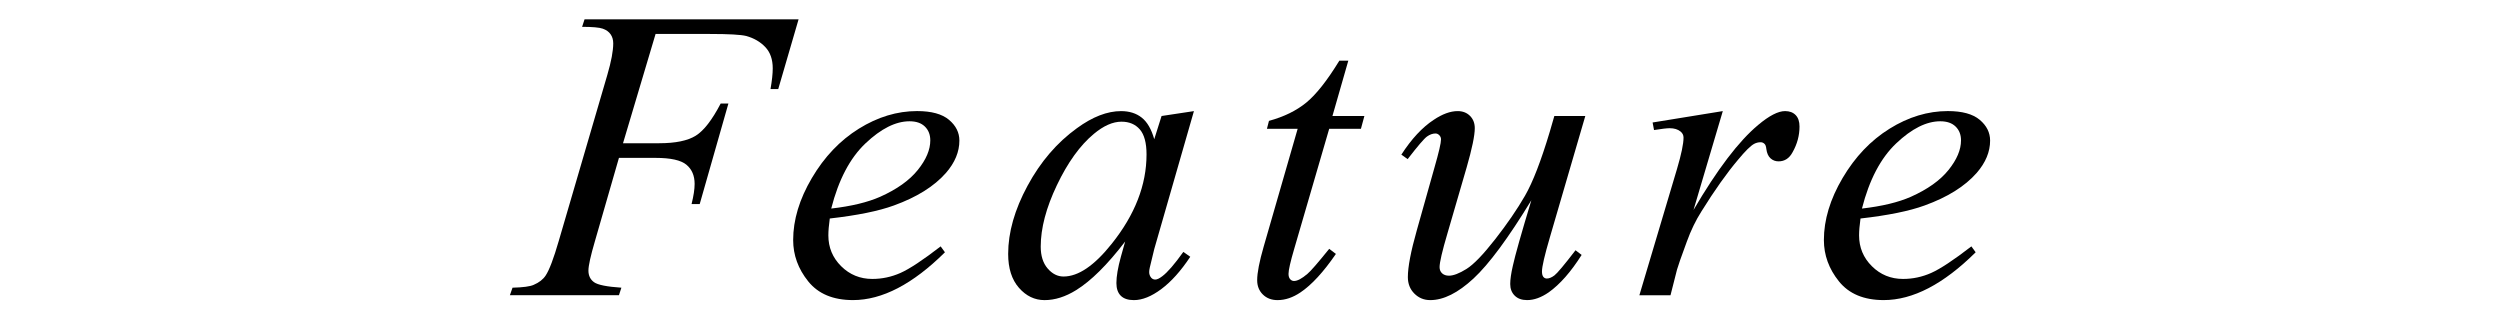 <?xml version="1.0" encoding="UTF-8"?><svg id="_レイヤー_1" xmlns="http://www.w3.org/2000/svg" width="180" height="23" viewBox="0 0 180 23"><defs><style>.cls-1{fill:none;}</style></defs><path d="M47.201,2.447l-2.344,7.866h2.607c1.172,0,2.048-.181,2.629-.542s1.179-1.133,1.794-2.314h.557l-2.065,7.236h-.586c.146-.586.22-1.069.22-1.45,0-.596-.198-1.057-.593-1.384s-1.135-.491-2.219-.491h-2.637l-1.728,5.991c-.312,1.065-.469,1.772-.469,2.124,0,.361.134.64.403.835s.925.327,1.97.396l-.176.542h-7.852l.19-.542c.762-.019,1.27-.088,1.523-.205.391-.166.679-.391.864-.674.264-.4.576-1.226.938-2.476l3.501-11.968c.283-.967.425-1.724.425-2.271,0-.254-.064-.471-.19-.652s-.315-.315-.564-.403-.745-.132-1.487-.132l.176-.542h15.41l-1.465,5.024h-.557c.107-.606.161-1.103.161-1.494,0-.644-.178-1.155-.535-1.531s-.813-.642-1.37-.798c-.391-.098-1.265-.146-2.622-.146h-3.911Z"/><path d="M59.744,15.733c-.068.488-.102.894-.102,1.216,0,.869.308,1.609.923,2.219s1.362.915,2.241.915c.703,0,1.379-.144,2.029-.432s1.614-.925,2.893-1.912l.308.425c-2.314,2.295-4.521,3.442-6.621,3.442-1.426,0-2.5-.449-3.223-1.348s-1.084-1.89-1.084-2.974c0-1.455.449-2.944,1.348-4.468s2.026-2.708,3.384-3.552,2.754-1.267,4.189-1.267c1.035,0,1.802.21,2.3.63s.747.918.747,1.494c0,.81-.322,1.587-.967,2.329-.85.967-2.1,1.748-3.75,2.344-1.094.4-2.632.713-4.614.938ZM59.847,15.016c1.445-.166,2.622-.449,3.53-.85,1.201-.537,2.102-1.179,2.703-1.926s.901-1.458.901-2.131c0-.41-.129-.742-.388-.996s-.627-.381-1.106-.381c-.996,0-2.053.53-3.171,1.589s-1.941,2.624-2.468,4.695Z"/><path d="M85.963,7.999l-2.856,9.932-.322,1.333c-.029.127-.044.234-.044.322,0,.156.049.293.146.41.078.088.176.132.293.132.127,0,.293-.078.498-.234.381-.283.889-.869,1.523-1.758l.498.352c-.674,1.016-1.367,1.79-2.08,2.322s-1.372.798-1.978.798c-.42,0-.735-.105-.945-.315s-.315-.515-.315-.915c0-.478.107-1.108.322-1.89l.308-1.099c-1.279,1.67-2.456,2.837-3.53,3.501-.771.478-1.528.718-2.271.718-.713,0-1.328-.295-1.846-.886s-.776-1.404-.776-2.439c0-1.553.466-3.191,1.399-4.915s2.117-3.103,3.552-4.138c1.123-.82,2.183-1.23,3.179-1.23.596,0,1.091.156,1.487.469s.696.83.901,1.553l.527-1.67,2.329-.352ZM80.748,8.761c-.625,0-1.289.293-1.992.879-.996.83-1.882,2.061-2.659,3.691s-1.165,3.106-1.165,4.424c0,.664.166,1.189.498,1.575s.713.579,1.143.579c1.065,0,2.222-.786,3.472-2.358,1.67-2.09,2.505-4.233,2.505-6.431,0-.83-.161-1.431-.483-1.802s-.762-.557-1.318-.557Z"/><path d="M97.079,4.366l-1.143,3.984h2.3l-.249.923h-2.285l-2.519,8.643c-.273.928-.41,1.528-.41,1.802,0,.166.039.293.117.381s.171.132.278.132c.244,0,.566-.171.967-.513.234-.195.757-.796,1.567-1.802l.483.366c-.898,1.309-1.748,2.231-2.549,2.769-.547.371-1.099.557-1.655.557-.43,0-.781-.134-1.055-.403s-.41-.613-.41-1.033c0-.527.156-1.333.469-2.417l2.446-8.481h-2.212l.146-.571c1.074-.293,1.968-.73,2.681-1.311s1.509-1.589,2.388-3.025h.644Z"/><path d="M114.142,8.351l-2.549,8.73c-.381,1.299-.571,2.119-.571,2.461,0,.176.032.305.095.388s.149.124.256.124c.166,0,.349-.076.549-.227s.706-.754,1.516-1.809l.44.337c-.771,1.221-1.562,2.119-2.373,2.695-.537.371-1.055.557-1.553.557-.381,0-.679-.107-.894-.322s-.322-.493-.322-.835c0-.332.064-.771.19-1.318.156-.723.601-2.295,1.333-4.717-1.66,2.725-3.049,4.604-4.168,5.64s-2.156,1.553-3.113,1.553c-.449,0-.83-.156-1.143-.469s-.469-.708-.469-1.187c0-.732.215-1.855.644-3.369l1.274-4.526c.312-1.084.469-1.758.469-2.022,0-.117-.042-.217-.124-.3s-.173-.124-.271-.124c-.205,0-.41.073-.615.22s-.669.689-1.392,1.626l-.454-.322c.732-1.133,1.509-1.968,2.329-2.505.625-.42,1.201-.63,1.728-.63.361,0,.657.115.886.344s.344.525.344.886c0,.527-.195,1.47-.586,2.827l-1.377,4.731c-.381,1.289-.571,2.104-.571,2.446,0,.185.061.335.183.447s.286.169.491.169c.322,0,.742-.161,1.26-.483s1.208-1.038,2.073-2.146,1.577-2.148,2.139-3.12,1.16-2.517,1.794-4.636l.322-1.113h2.227Z"/><path d="M118.988,8.819l5.054-.82-2.109,7.119c1.709-2.92,3.262-4.961,4.658-6.123.791-.664,1.435-.996,1.934-.996.322,0,.576.095.762.286s.278.466.278.828c0,.644-.166,1.26-.498,1.846-.234.44-.571.659-1.011.659-.225,0-.417-.073-.579-.22s-.261-.371-.3-.674c-.019-.185-.064-.308-.132-.366-.078-.078-.171-.117-.278-.117-.166,0-.322.039-.469.117-.254.137-.64.518-1.157,1.143-.81.957-1.69,2.197-2.637,3.721-.41.644-.762,1.372-1.055,2.183-.41,1.113-.644,1.782-.703,2.007l-.469,1.846h-2.241l2.71-9.097c.312-1.055.469-1.807.469-2.256,0-.176-.073-.322-.22-.44-.195-.156-.454-.234-.776-.234-.205,0-.581.044-1.128.132l-.102-.542Z"/><path d="M133.956,15.733c-.068.488-.102.894-.102,1.216,0,.869.308,1.609.923,2.219s1.362.915,2.241.915c.703,0,1.379-.144,2.029-.432s1.614-.925,2.893-1.912l.308.425c-2.314,2.295-4.521,3.442-6.621,3.442-1.426,0-2.5-.449-3.223-1.348s-1.084-1.89-1.084-2.974c0-1.455.449-2.944,1.348-4.468s2.026-2.708,3.384-3.552,2.754-1.267,4.189-1.267c1.035,0,1.802.21,2.3.63s.747.918.747,1.494c0,.81-.322,1.587-.967,2.329-.85.967-2.1,1.748-3.75,2.344-1.094.4-2.632.713-4.614.938ZM134.059,15.016c1.445-.166,2.622-.449,3.53-.85,1.201-.537,2.102-1.179,2.703-1.926s.901-1.458.901-2.131c0-.41-.129-.742-.388-.996s-.627-.381-1.106-.381c-.996,0-2.053.53-3.171,1.589s-1.941,2.624-2.468,4.695Z"/><rect class="cls-1" width="180" height="23"/></svg>